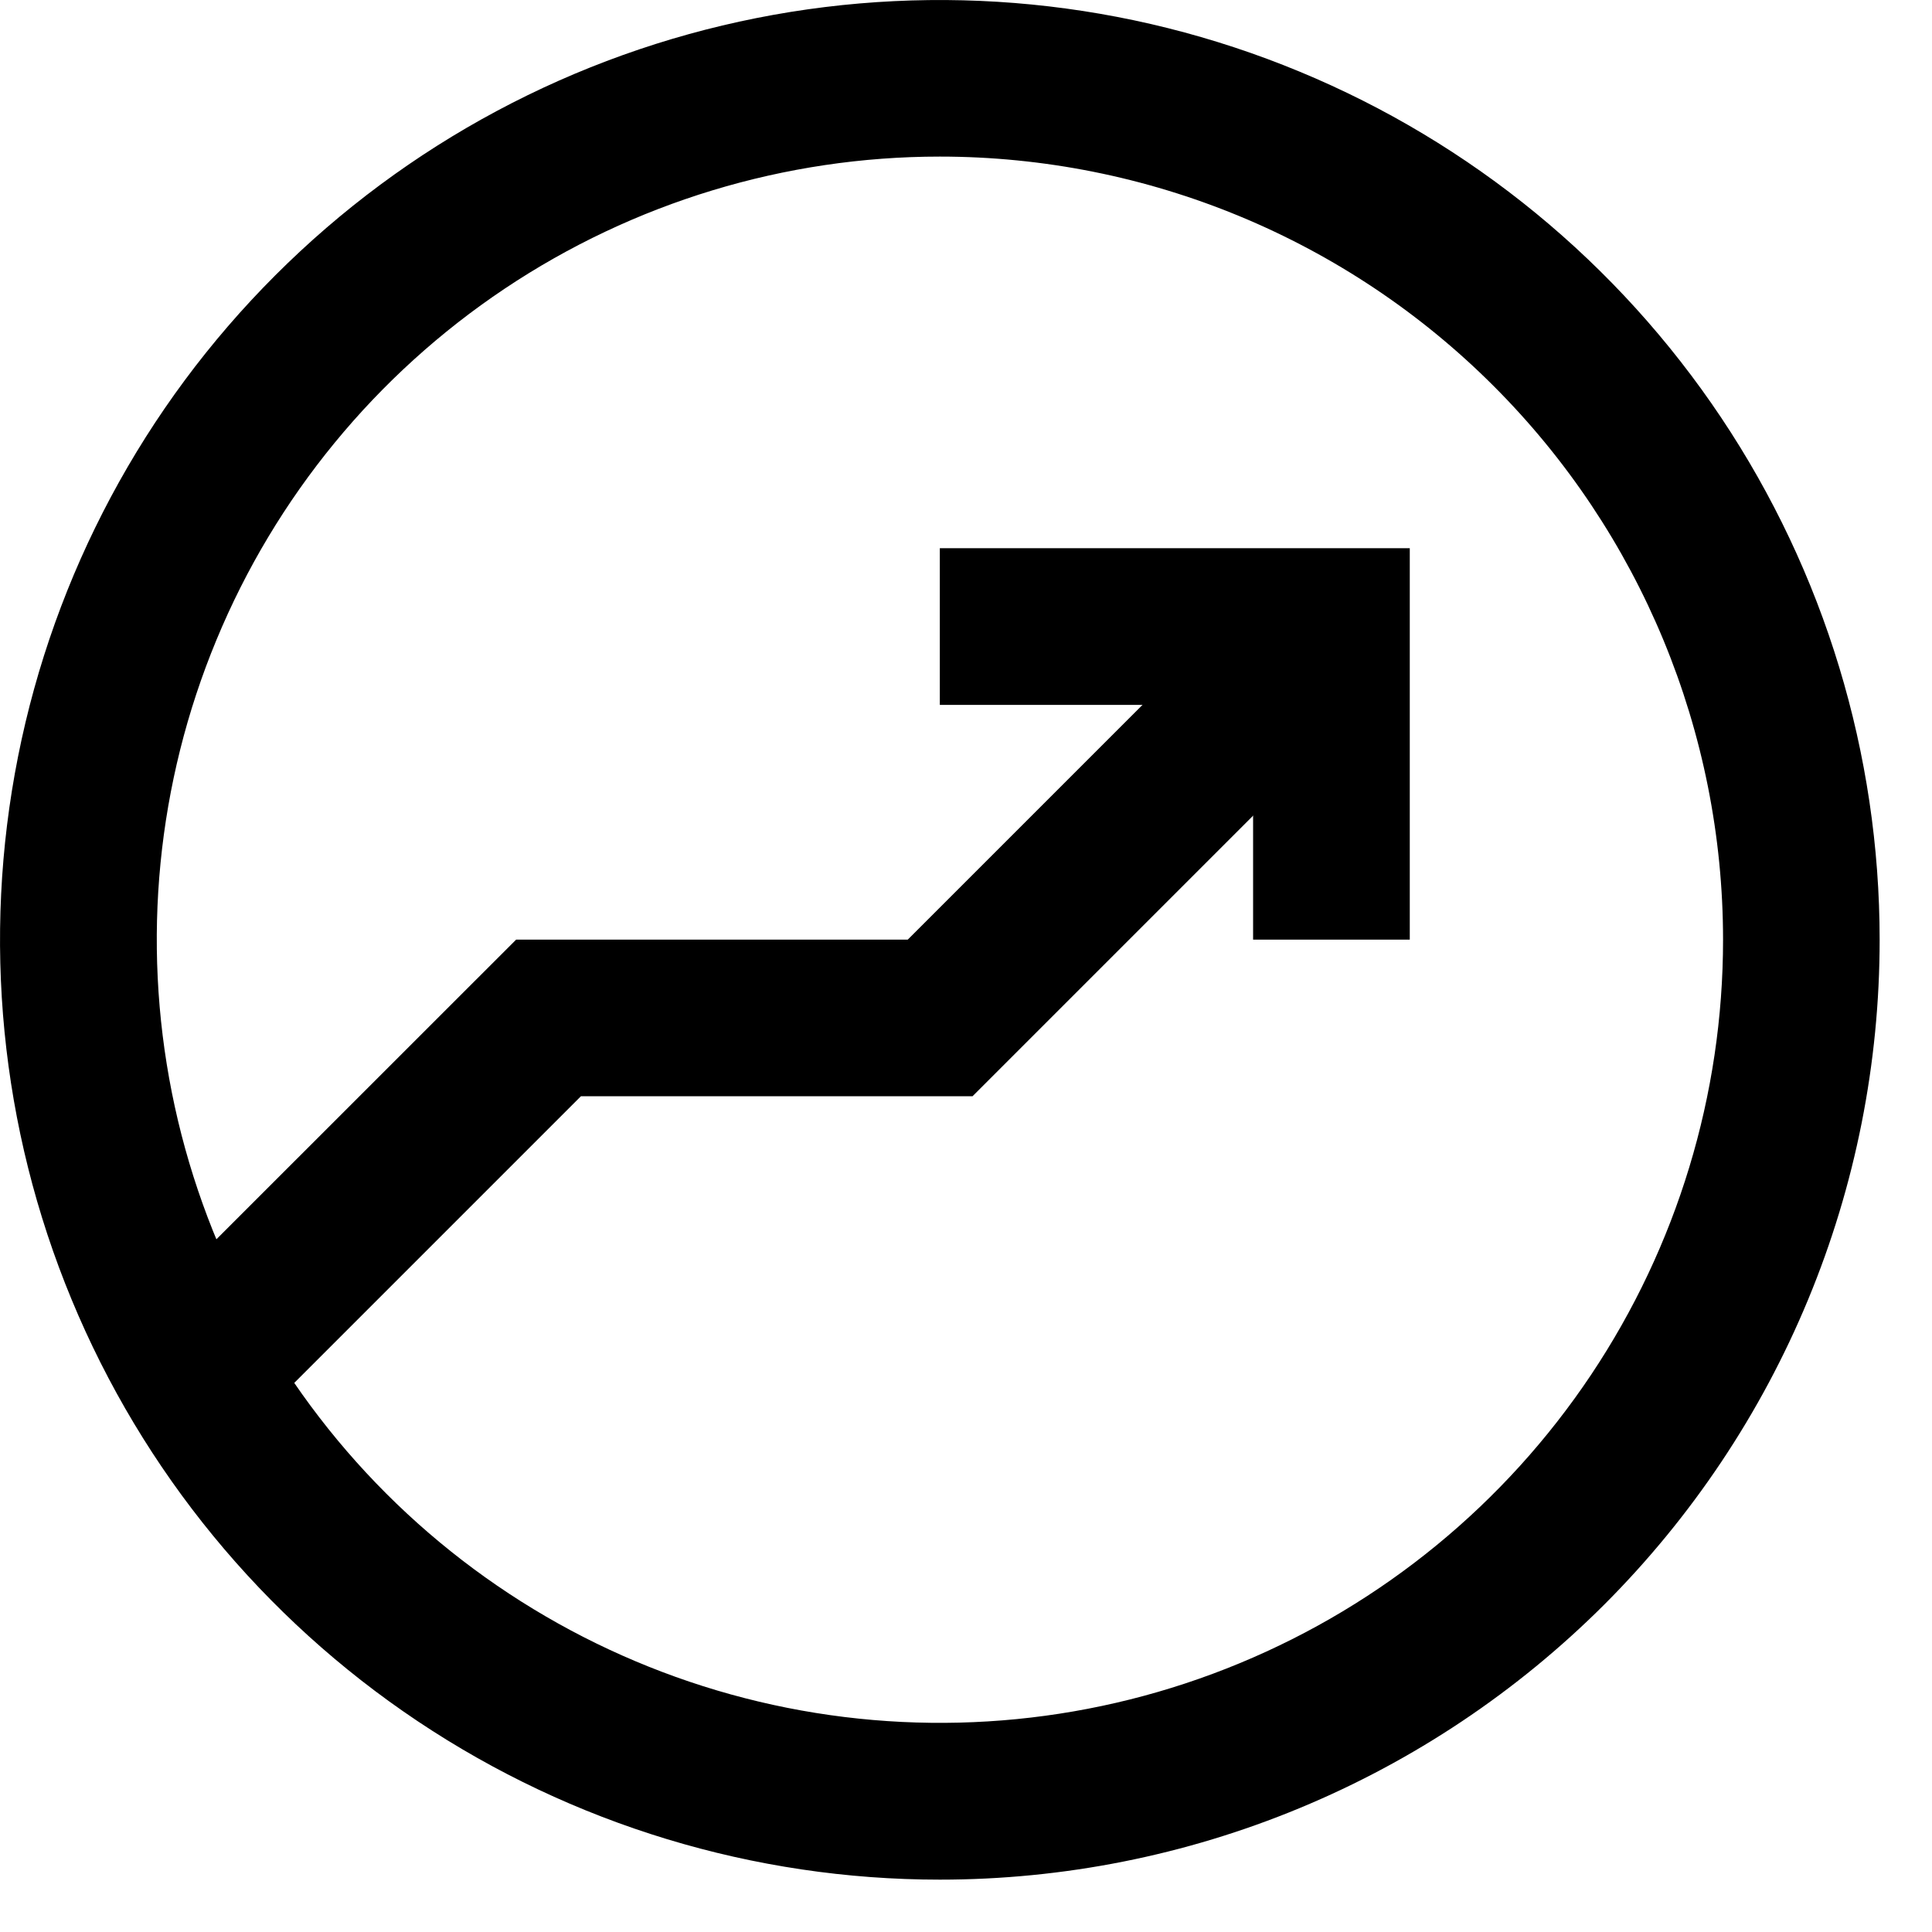 <svg width="20" height="20" viewBox="0 0 20 20" fill="currentColor" xmlns="http://www.w3.org/2000/svg">
<path d="M9.729 19.458C7.805 19.458 5.924 18.887 4.324 17.818C2.724 16.749 1.477 15.23 0.741 13.452C0.004 11.674 -0.188 9.718 0.187 7.831C0.562 5.944 1.489 4.21 2.85 2.85C4.21 1.489 5.944 0.562 7.831 0.187C9.718 -0.188 11.674 0.004 13.452 0.741C15.23 1.477 16.749 2.724 17.818 4.324C18.887 5.924 19.458 7.805 19.458 9.729C19.458 11.007 19.207 12.272 18.718 13.452C18.229 14.633 17.512 15.705 16.609 16.609C15.705 17.512 14.633 18.229 13.452 18.718C12.272 19.207 11.007 19.458 9.729 19.458ZM9.729 1.621C8.126 1.621 6.558 2.097 5.225 2.988C3.892 3.879 2.853 5.145 2.24 6.626C1.626 8.107 1.466 9.737 1.779 11.31C2.092 12.882 2.864 14.327 3.997 15.46C5.131 16.594 6.576 17.366 8.148 17.679C9.721 17.992 11.351 17.832 12.832 17.218C14.313 16.605 15.579 15.566 16.47 14.233C17.361 12.9 17.837 11.332 17.837 9.729C17.837 7.579 16.983 5.516 15.462 3.996C13.942 2.475 11.879 1.621 9.729 1.621Z" />
<path d="M14.594 9.727H12.972V7.297H9.729V5.675H14.594V9.727Z"/>
<path d="M3.006 14.356L1.86 13.209L5.343 9.727H9.397L13.213 5.911L14.359 7.057L10.068 11.348H6.014L3.006 14.356Z"/>
</svg>
